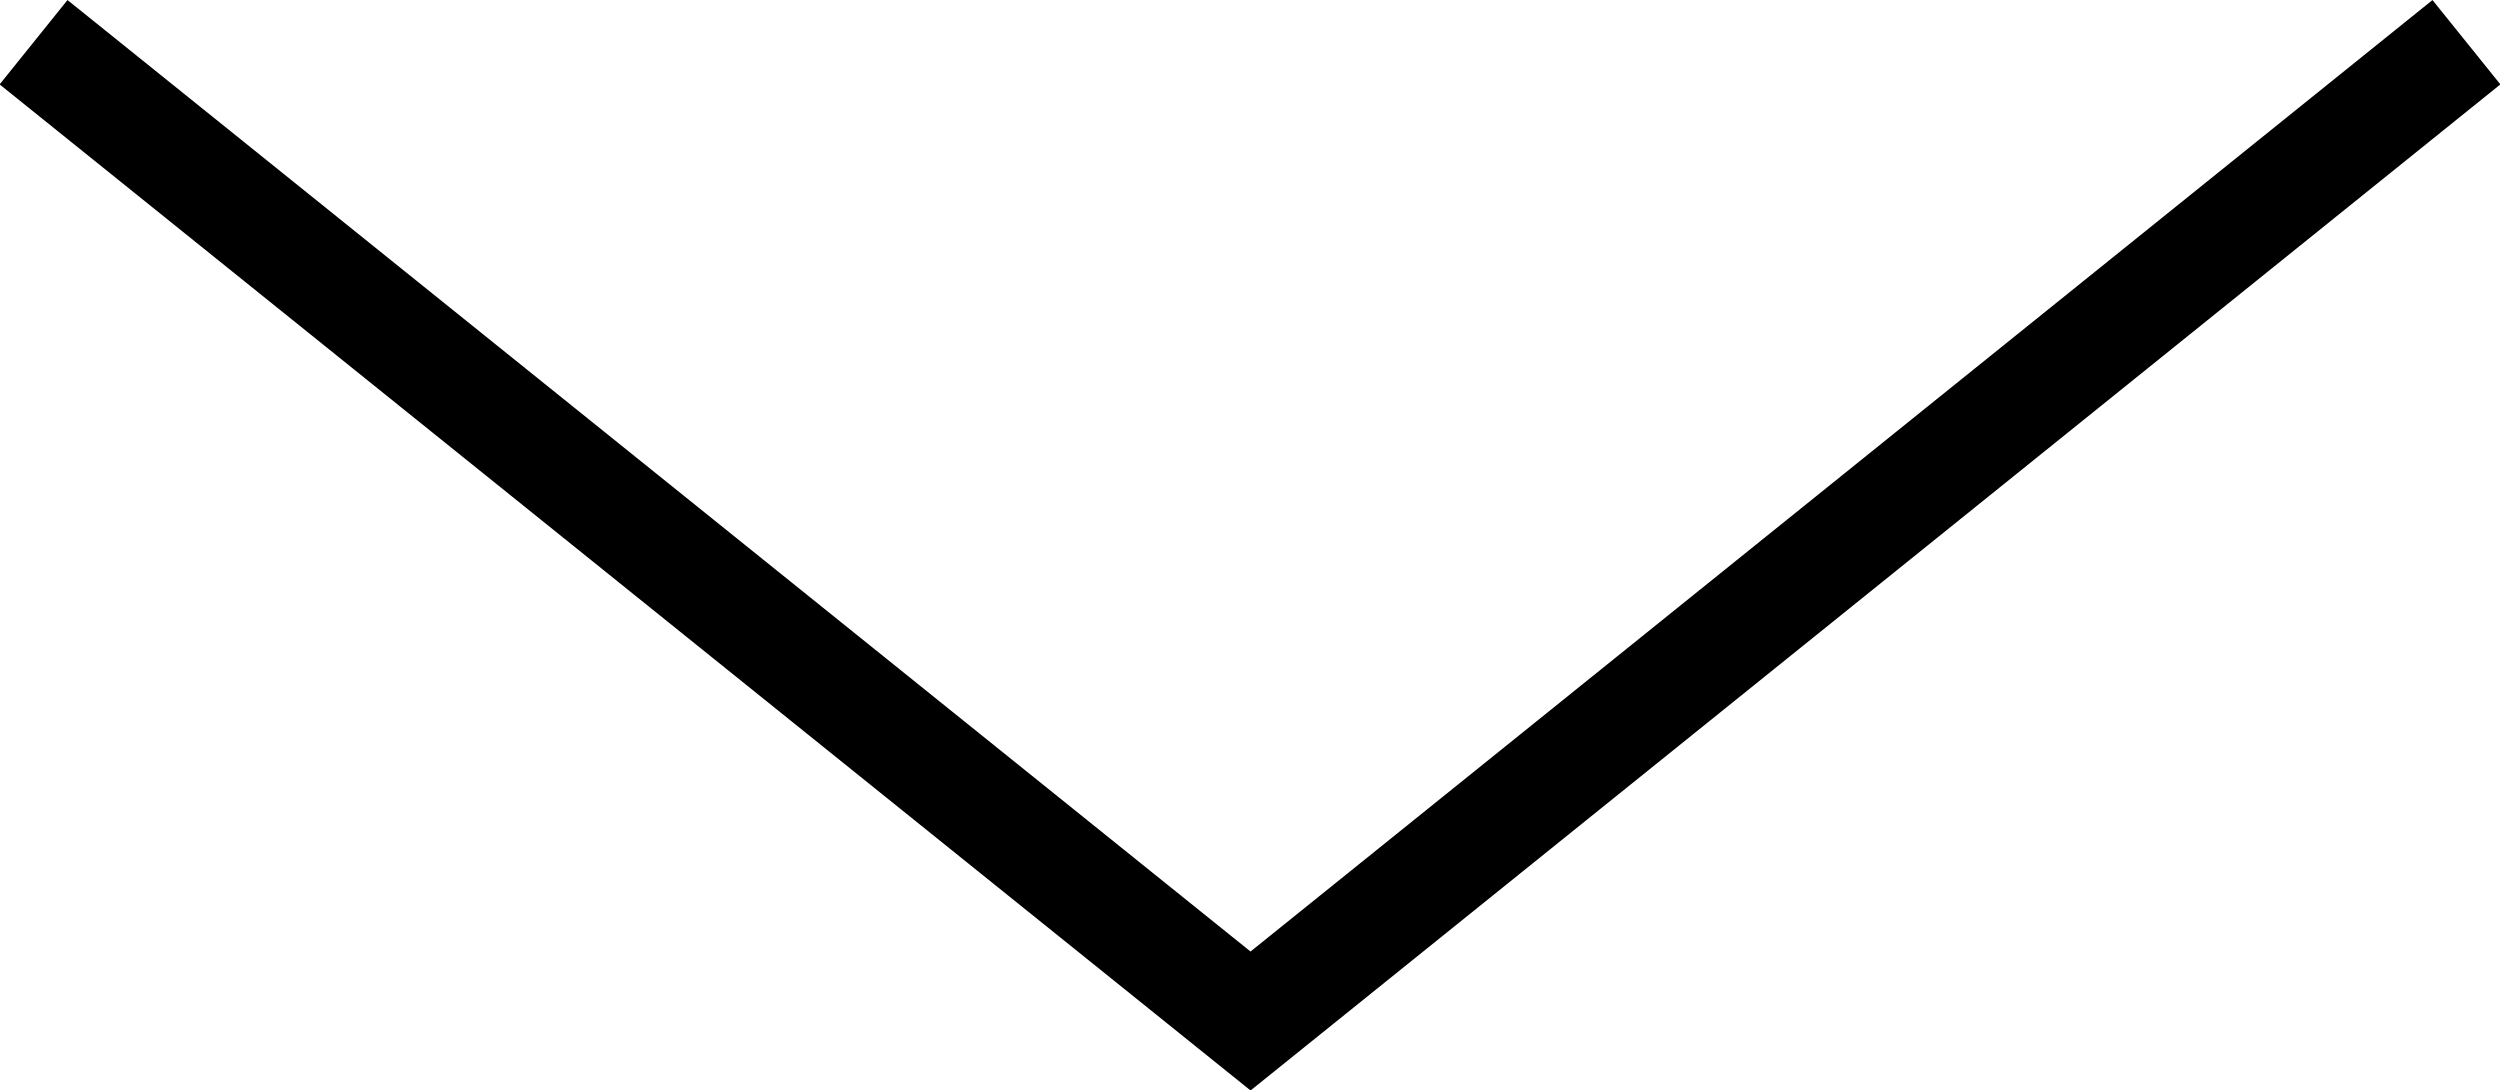 <?xml version="1.0" encoding="UTF-8"?><svg id="_レイヤー_2" xmlns="http://www.w3.org/2000/svg" width="23.09" height="10.07" viewBox="0 0 23.09 10.07"><defs><style>.cls-1{fill:none;stroke:#000;stroke-miterlimit:10;}</style></defs><g id="pc"><polyline class="cls-1" points="22.78 .39 11.55 9.43 .31 .39"/></g></svg>